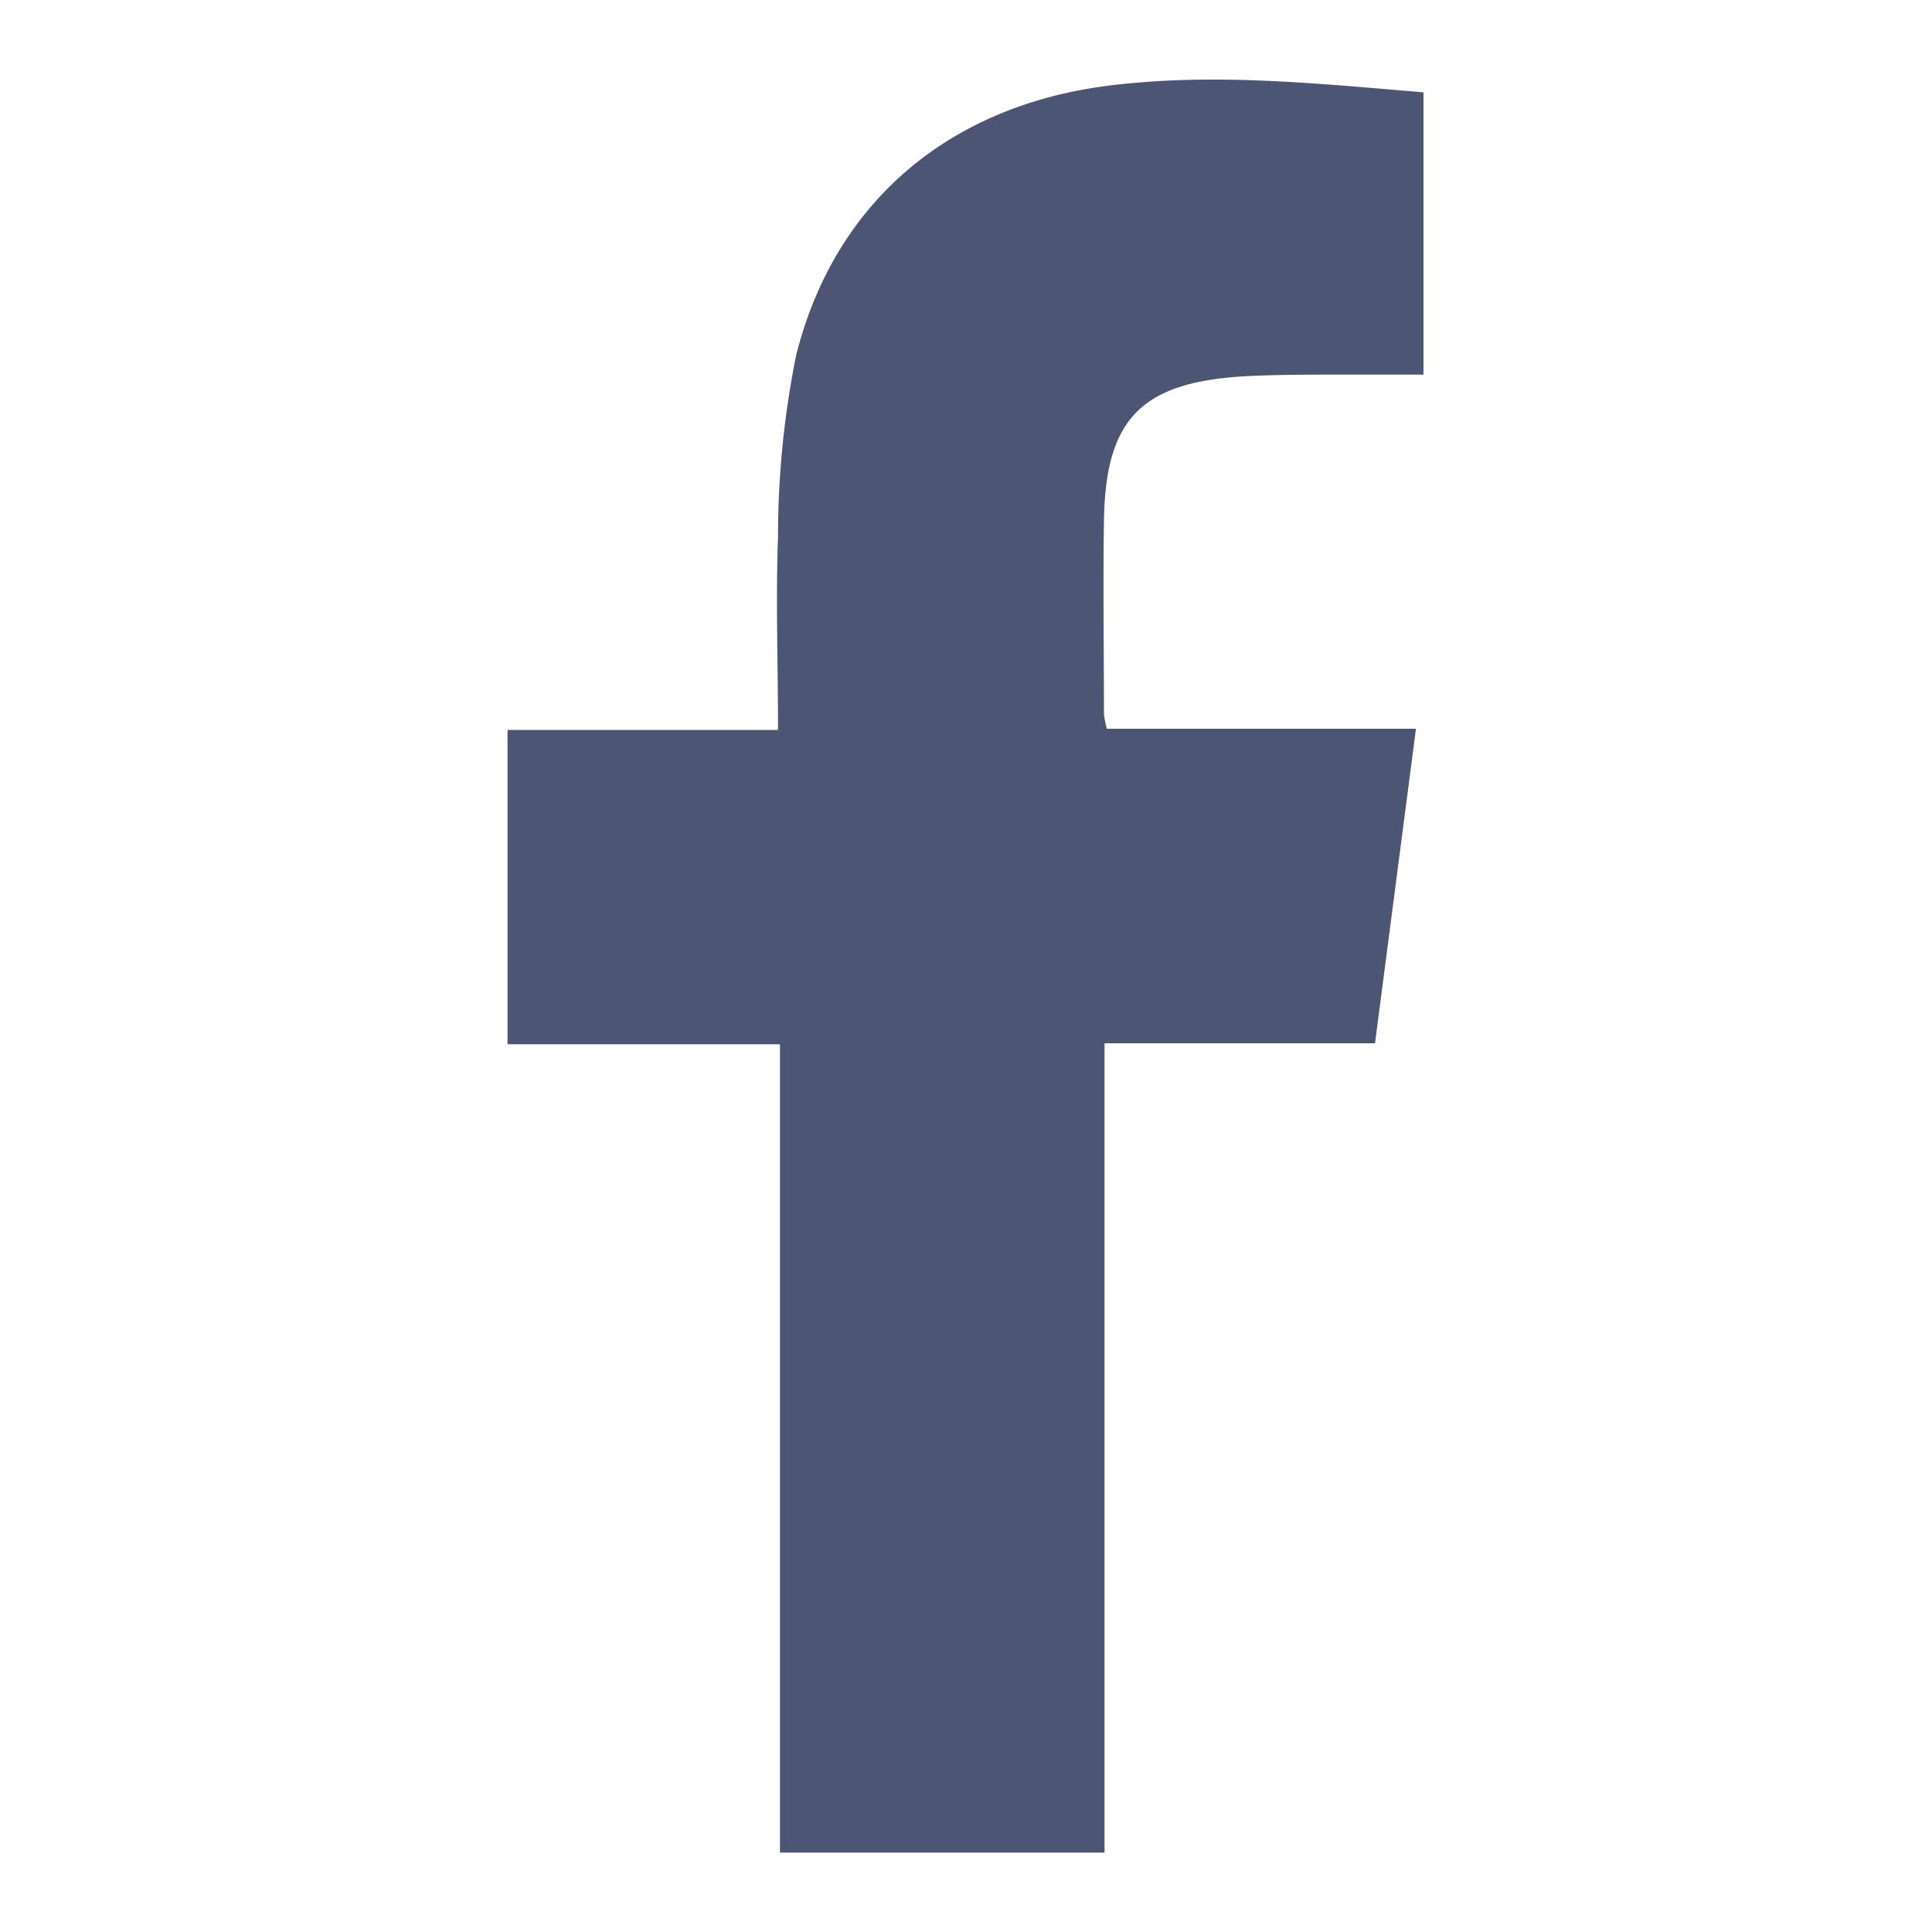 <svg xmlns="http://www.w3.org/2000/svg" viewBox="0 0 100 100"><defs><style>.cls-1{fill:#4c5574;}</style></defs><g id="Layer_1" data-name="Layer 1"><path class="cls-1" d="M40.37,54.05H26.27V37.78h14c0-3.47-.12-6.74,0-10a47.5,47.5,0,0,1,.94-9.4c2-7.94,7.92-12.89,16.12-13.94,5.43-.69,10.83-.12,16.35.34V19.39c-1.51,0-2.93,0-4.34,0-1.68,0-3.35,0-5,.09-5.3.33-7.13,2.24-7.2,7.5-.05,3.34,0,6.69,0,10a5.48,5.48,0,0,0,.15.74h16L71.17,54h-14V95.89H40.37Z"/></g></svg>